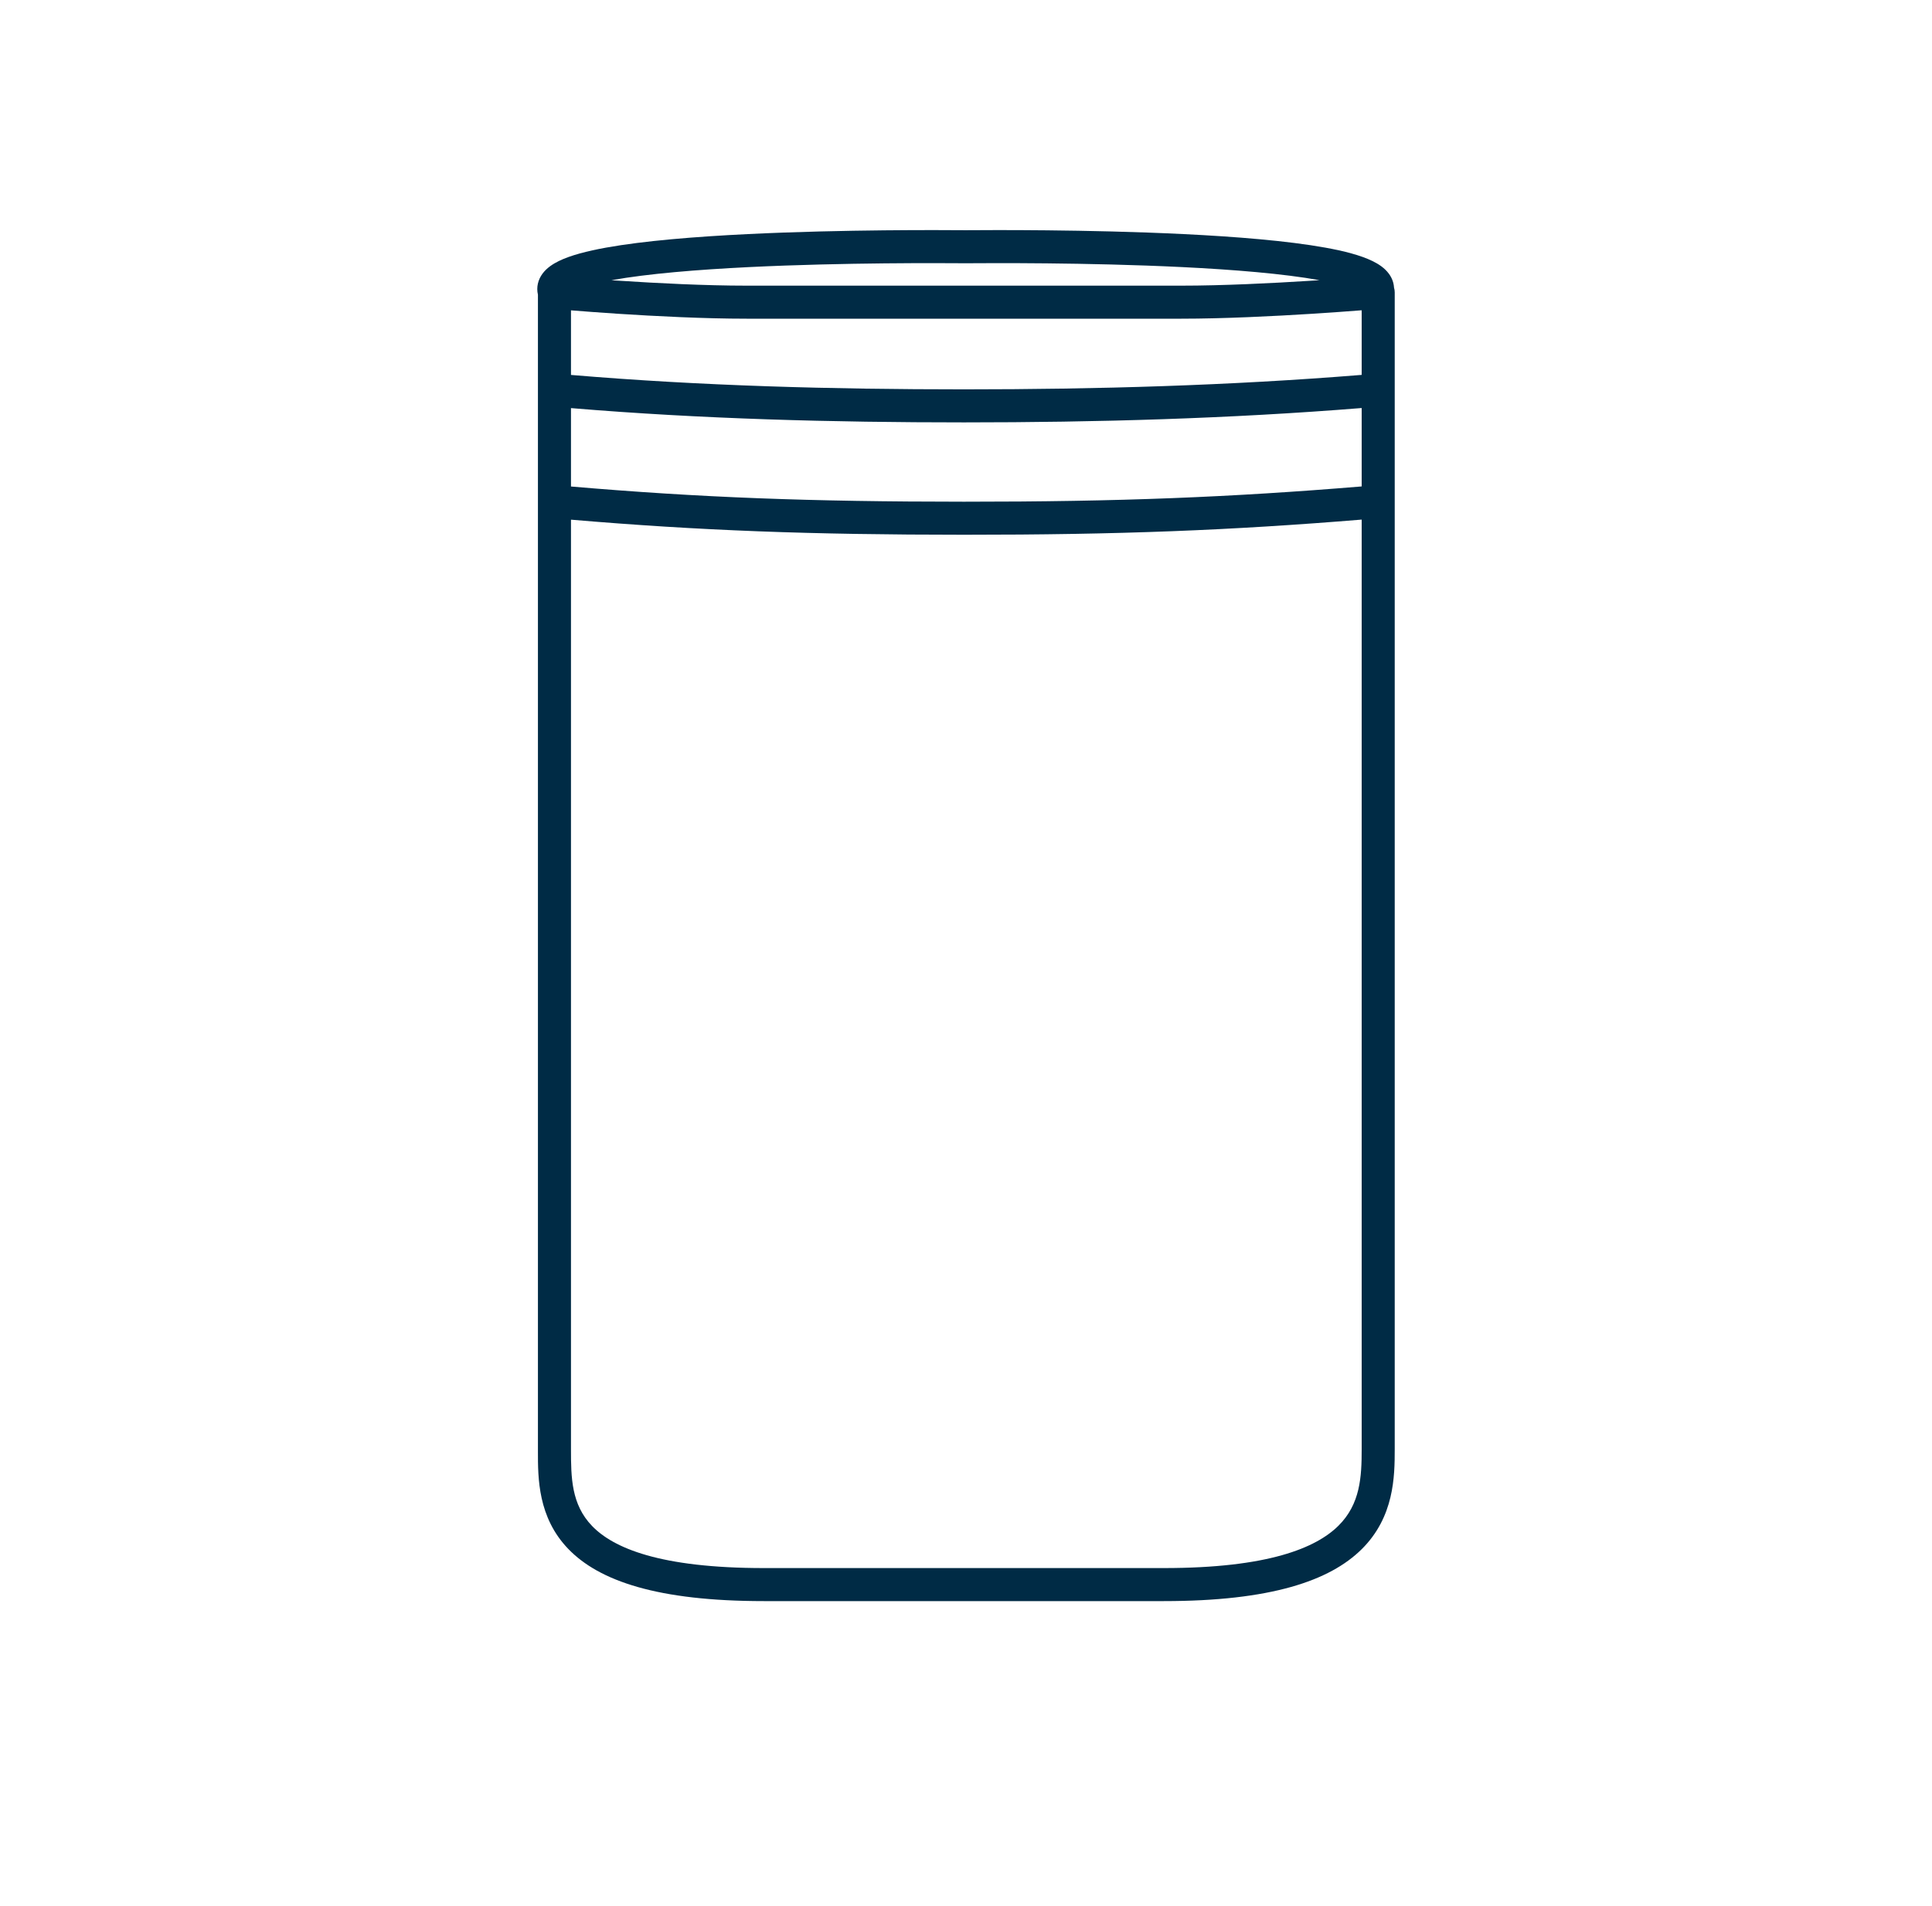 <svg xmlns="http://www.w3.org/2000/svg" fill="none" viewBox="0 0 76 75" height="75" width="76">
<path fill="#002B45" d="M37.869 9.058C37.929 9.058 37.969 9.059 37.985 9.059C38.002 9.059 38.041 9.058 38.102 9.058C38.843 9.053 42.767 9.025 46.56 9.211C48.607 9.311 50.646 9.475 52.136 9.744C52.87 9.877 53.527 10.045 53.99 10.272C54.218 10.383 54.466 10.539 54.636 10.772C54.754 10.932 54.826 11.119 54.837 11.316C54.855 11.377 54.865 11.44 54.865 11.504H54.83C54.83 11.504 54.83 11.504 54.83 11.504C54.865 11.504 54.865 11.504 54.865 11.504L54.865 57.026C54.865 58.096 54.847 59.687 53.566 60.957C52.306 62.206 49.976 63 45.783 63H30.051C25.864 63 23.57 62.207 22.355 60.947C21.158 59.706 21.16 58.157 21.161 57.114C21.161 57.084 21.161 57.055 21.161 57.026L21.161 11.596C21.092 11.297 21.166 11.006 21.338 10.772C21.508 10.539 21.756 10.383 21.983 10.271C22.446 10.045 23.103 9.877 23.838 9.744C25.327 9.475 27.365 9.311 29.412 9.211C33.204 9.025 37.127 9.053 37.869 9.058ZM22.461 12.211L22.461 14.753C27.599 15.186 32.754 15.32 37.919 15.32C43.146 15.32 48.361 15.172 53.565 14.751V12.209C53.55 12.21 53.535 12.211 53.52 12.212C53.05 12.249 52.39 12.297 51.625 12.346C50.098 12.442 48.146 12.54 46.47 12.54H29.37C27.693 12.54 25.787 12.442 24.306 12.346C23.564 12.297 22.927 12.249 22.474 12.212C22.47 12.212 22.465 12.211 22.461 12.211ZM51.909 11.024C51.907 11.024 51.906 11.024 51.904 11.024C50.502 10.77 48.533 10.609 46.497 10.509C42.75 10.326 38.875 10.353 38.111 10.358C38.046 10.358 38.004 10.359 37.985 10.359C37.967 10.359 37.925 10.358 37.86 10.358C37.095 10.353 33.221 10.326 29.475 10.509C27.439 10.609 25.471 10.77 24.069 11.023C24.065 11.024 24.06 11.025 24.055 11.026C24.164 11.033 24.276 11.041 24.391 11.048C25.861 11.144 27.735 11.24 29.37 11.24H46.47C48.105 11.24 50.025 11.144 51.543 11.048C51.668 11.04 51.79 11.032 51.909 11.024ZM53.565 16.055C48.351 16.474 43.135 16.62 37.919 16.62C32.769 16.62 27.611 16.488 22.461 16.058L22.461 19.143C27.535 19.578 31.876 19.74 37.919 19.741C44.033 19.743 48.425 19.565 53.565 19.14V16.055ZM53.565 20.445C48.433 20.866 44.024 21.043 37.919 21.041C31.89 21.04 27.53 20.879 22.461 20.448L22.461 57.026C22.461 58.137 22.473 59.196 23.291 60.044C24.123 60.907 25.95 61.7 30.051 61.7H45.783C49.883 61.7 51.768 60.909 52.651 60.034C53.513 59.18 53.565 58.109 53.565 57.026L53.565 20.445Z" clip-rule="evenodd" fill-rule="evenodd"></path>
</svg>
